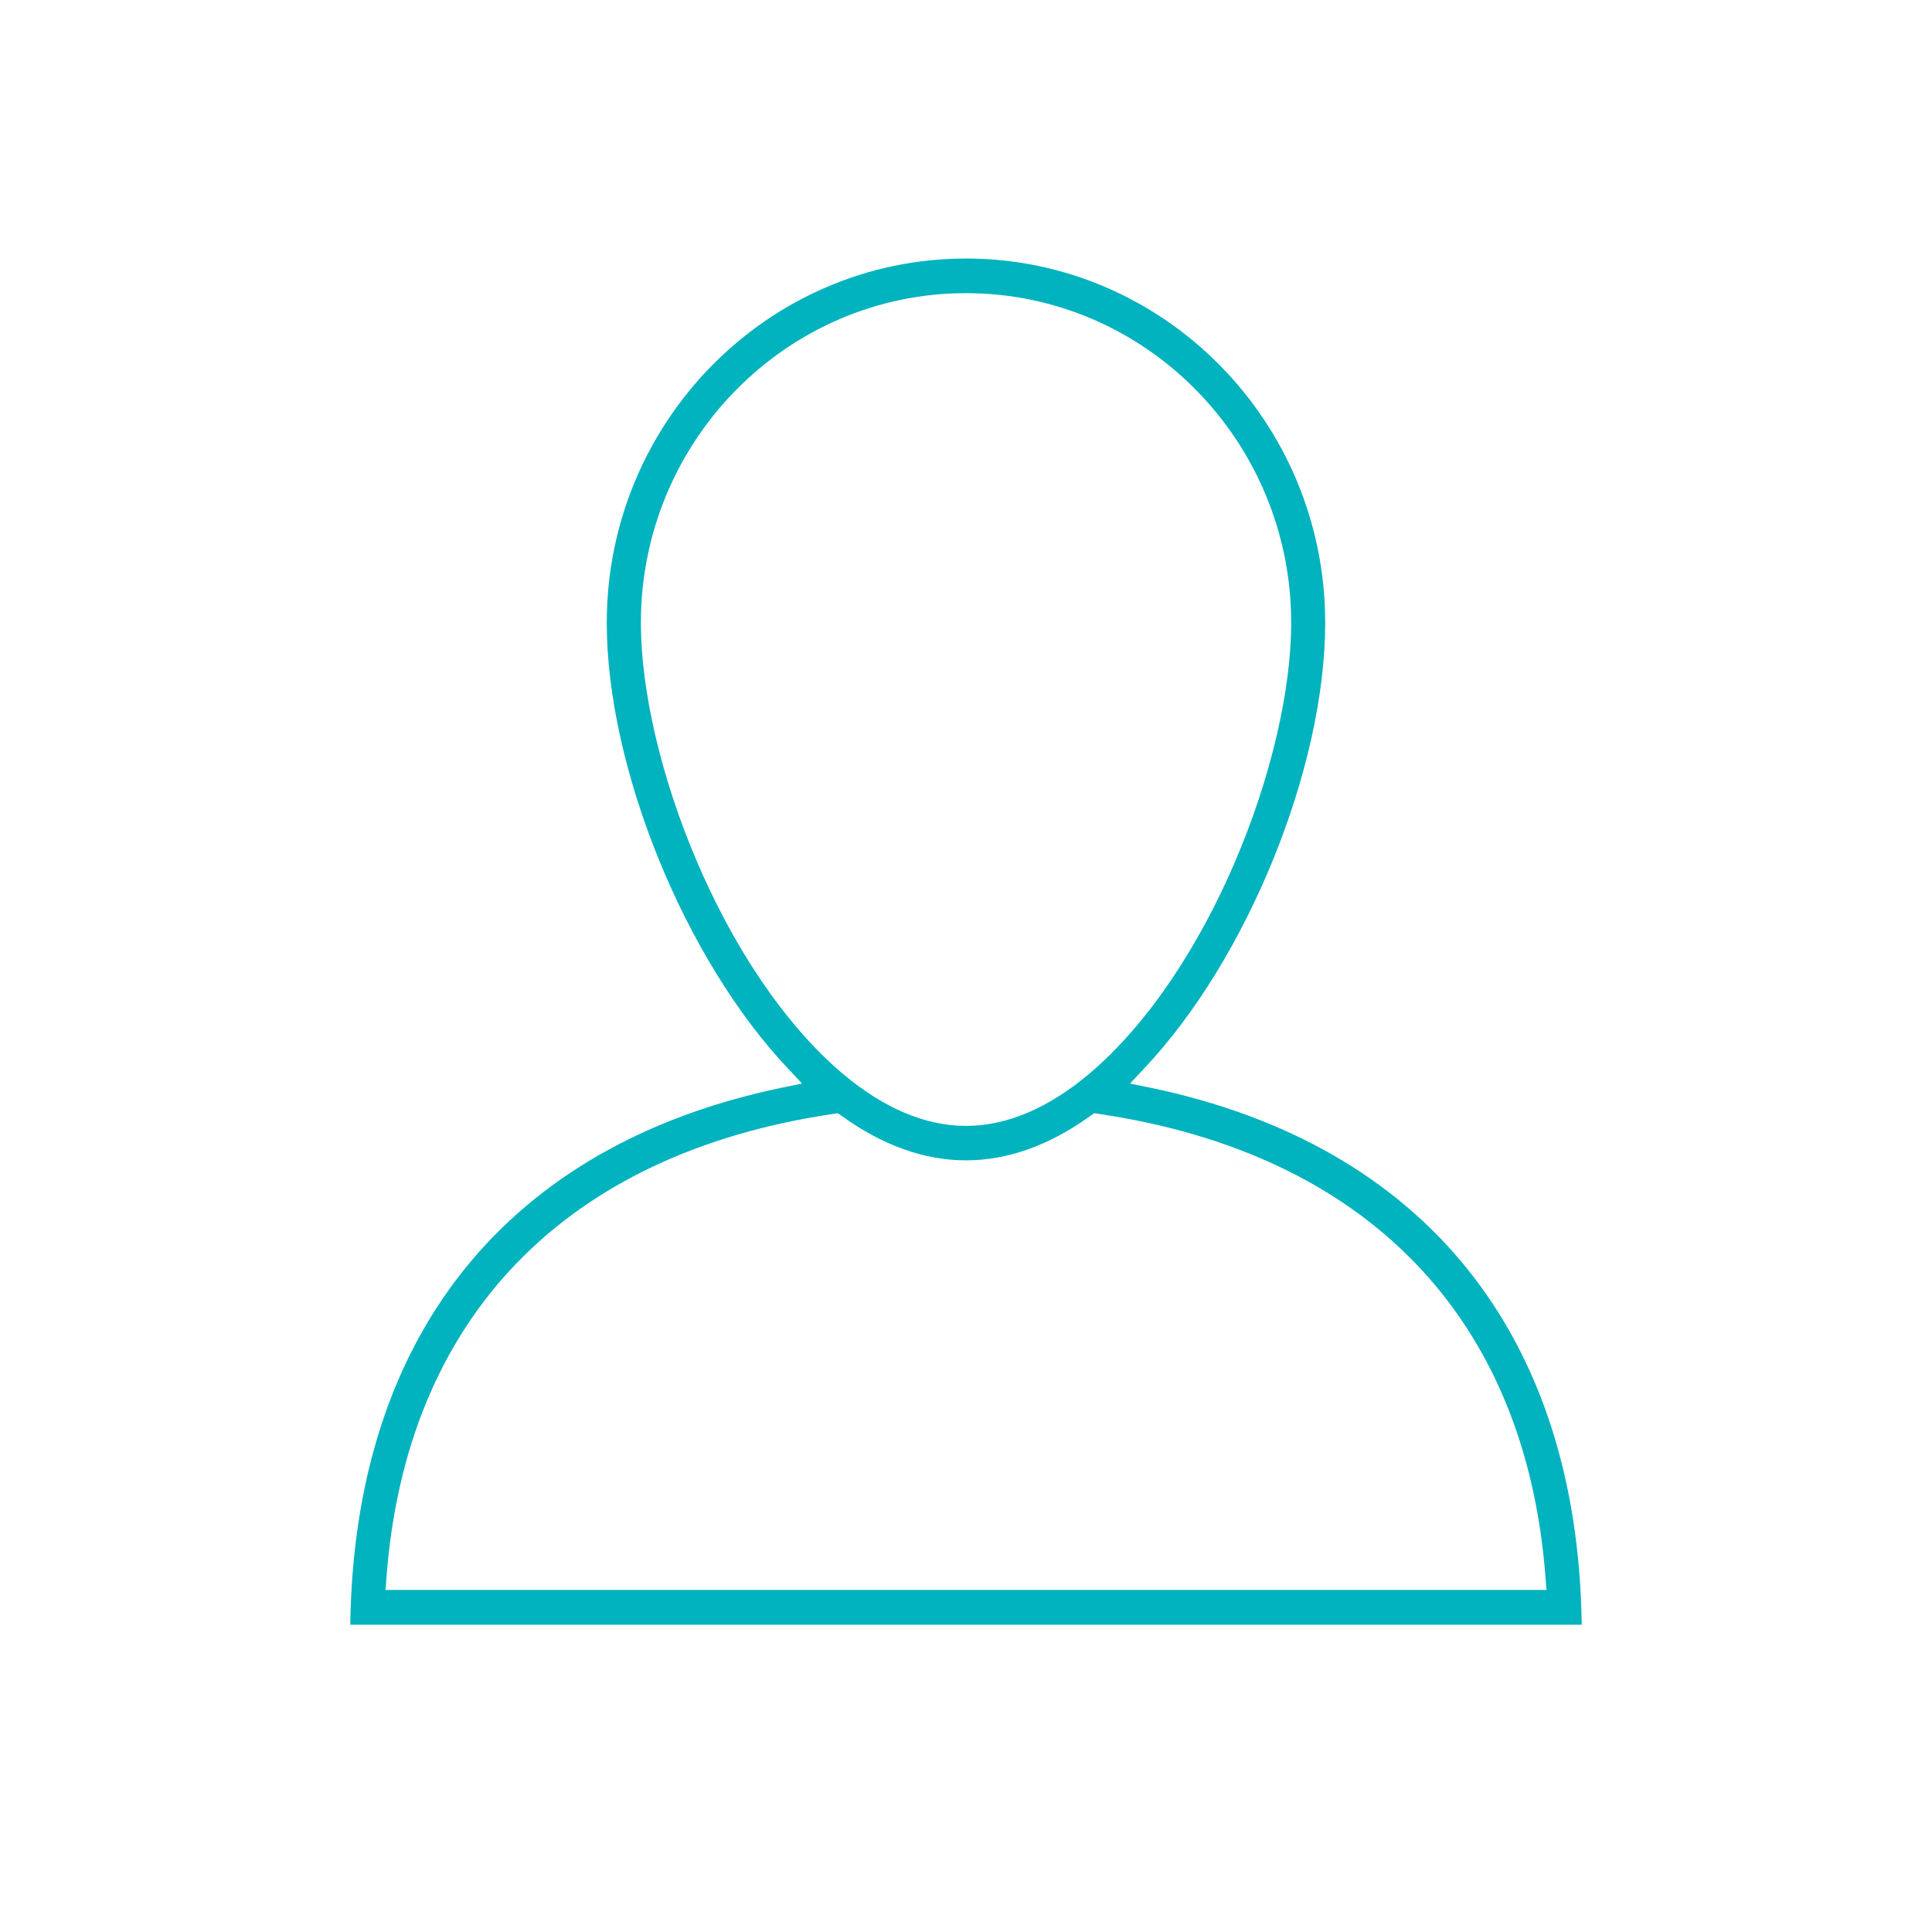 <?xml version="1.0" encoding="utf-8"?>
<!-- Generator: Adobe Illustrator 16.0.0, SVG Export Plug-In . SVG Version: 6.00 Build 0)  -->
<!DOCTYPE svg PUBLIC "-//W3C//DTD SVG 1.1//EN" "http://www.w3.org/Graphics/SVG/1.1/DTD/svg11.dtd">
<svg version="1.1" id="Customer_Retention" xmlns="http://www.w3.org/2000/svg" xmlns:xlink="http://www.w3.org/1999/xlink" x="0px"
	 y="0px" width="56.69px" height="56.69px" viewBox="0 0 56.69 56.69" enable-background="new 0 0 56.69 56.69"
	 xml:space="preserve">
<path fill="#00B3BE" d="M10.278,47.674h36.134c-0.117-8.494-4.604-14.08-12.658-15.758l-0.597-0.121l0.417-0.445
	c3.029-3.207,5.311-8.828,5.311-13.076c0-5.893-4.727-10.688-10.54-10.688c-5.812,0-10.541,4.795-10.541,10.688
	c0,4.249,2.284,9.87,5.314,13.076l0.417,0.445l-0.596,0.121C14.881,33.594,10.394,39.18,10.278,47.674z M45.379,46.654H11.312
	l0.028-0.367c0.576-7.609,5.23-12.438,13.108-13.602l0.135-0.02l0.11,0.076c2.418,1.742,4.884,1.742,7.305,0l0.11-0.076l0.135,0.02
	c7.874,1.164,12.53,5.992,13.106,13.602L45.379,46.654z M28.345,33.037c-1.188,0-2.402-0.512-3.605-1.521
	c-3.548-2.998-5.935-9.264-5.935-13.242c0-5.333,4.282-9.672,9.54-9.672c5.261,0,9.542,4.338,9.542,9.672
	c0,3.978-2.389,10.244-5.936,13.242C30.748,32.525,29.532,33.037,28.345,33.037z"/>
</svg>
